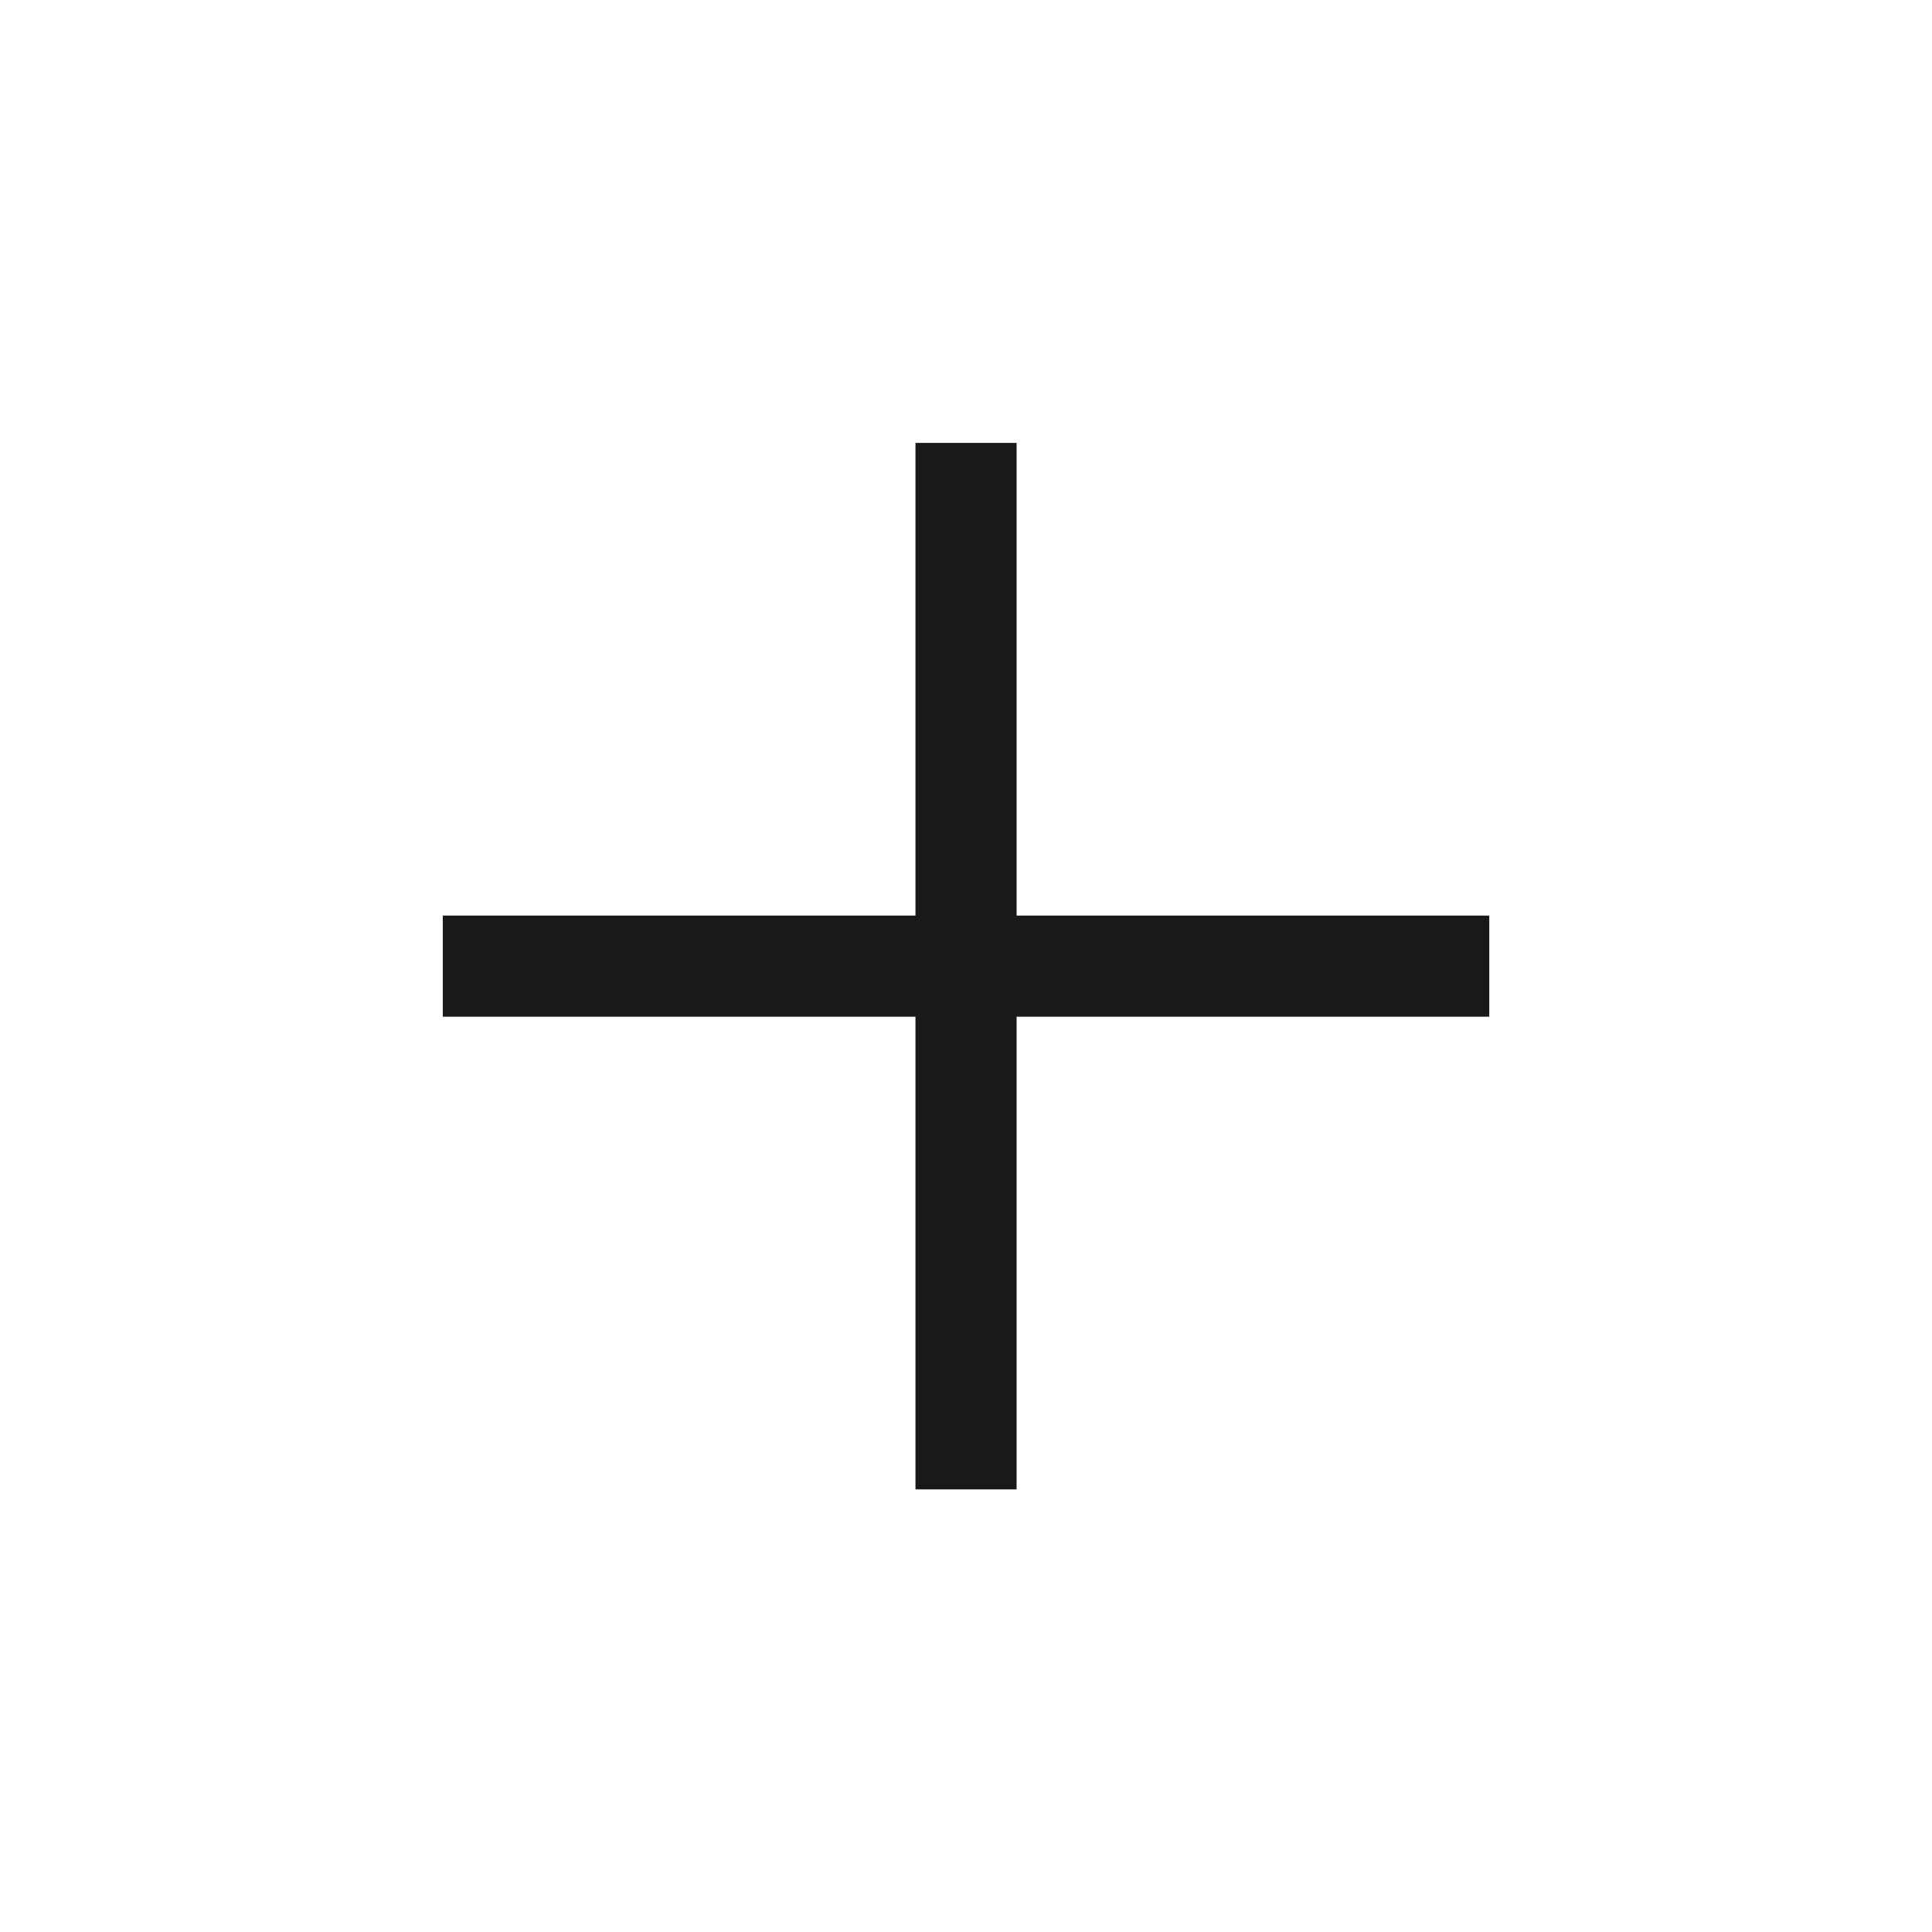 <svg width="32" height="32" viewBox="0 0 32 32" fill="none" xmlns="http://www.w3.org/2000/svg">
<mask id="mask0_6493_2325" style="mask-type:alpha" maskUnits="userSpaceOnUse" x="0" y="0" width="32" height="32">
<rect width="32" height="32" fill="#D9D9D9"/>
</mask>
<g mask="url(#mask0_6493_2325)">
<path d="M15.163 16.84H7.334V15.165H15.163V7.336H16.838V15.165H24.667V16.84H16.838V24.669H15.163V16.84Z" fill="#191919"/>
</g>
</svg>
